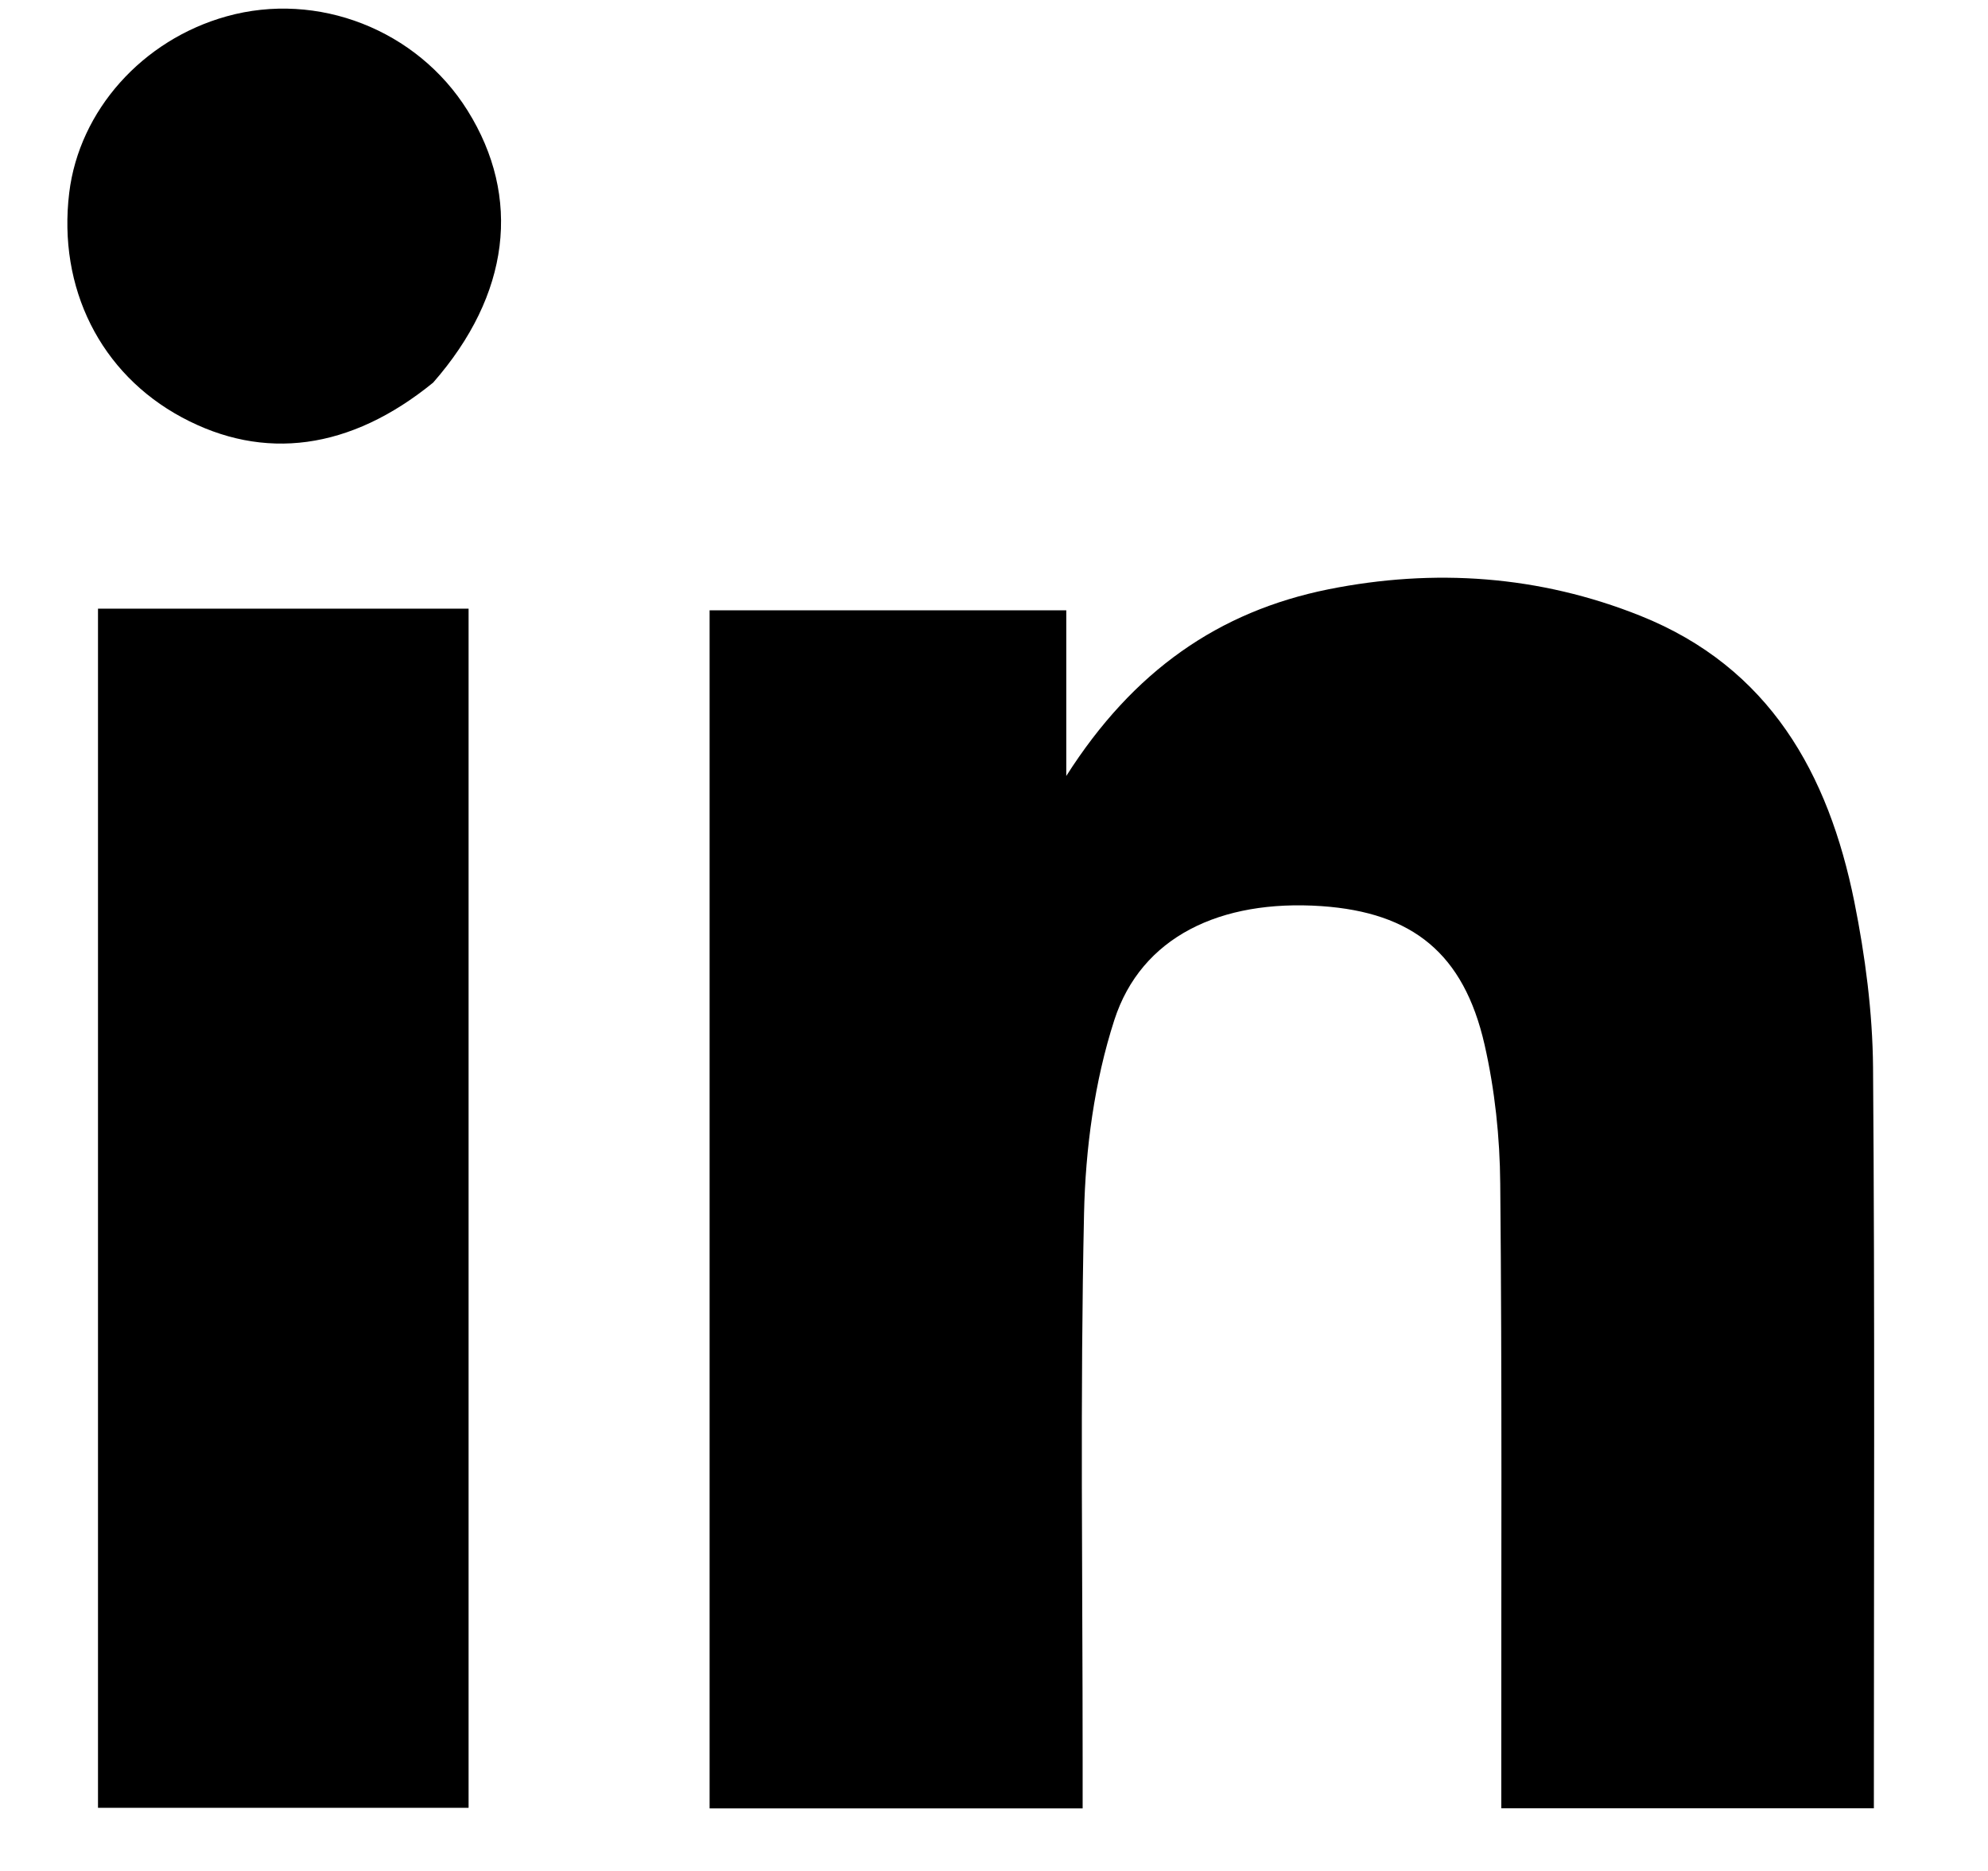 <svg width="17" height="16" viewBox="0 0 17 16" fill="none" xmlns="http://www.w3.org/2000/svg">
<path d="M14.051 15.464C13.637 15.464 13.261 15.464 12.838 15.464C12.838 15.329 12.838 15.209 12.838 15.089C12.837 13.434 12.845 11.779 12.829 10.124C12.826 9.726 12.783 9.321 12.695 8.934C12.517 8.153 12.078 7.803 11.301 7.749C10.435 7.69 9.759 8.012 9.529 8.723C9.359 9.249 9.282 9.823 9.27 10.378C9.236 11.932 9.258 13.487 9.258 15.042C9.258 15.177 9.258 15.313 9.258 15.465C8.179 15.465 7.137 15.465 6.068 15.465C6.068 12.059 6.068 8.646 6.068 5.219C7.078 5.219 8.08 5.219 9.118 5.219C9.118 5.661 9.118 6.092 9.118 6.636C9.691 5.735 10.423 5.229 11.358 5.04C12.266 4.858 13.164 4.921 14.027 5.266C15.132 5.708 15.636 6.616 15.857 7.712C15.95 8.176 16.013 8.655 16.017 9.128C16.033 11.221 16.024 13.315 16.024 15.464C15.386 15.464 14.737 15.464 14.051 15.464Z" fill="black"/>
<path d="M3.317 5.205C3.566 5.205 3.777 5.205 4.007 5.205C4.007 8.636 4.007 12.037 4.007 15.46C2.952 15.46 1.904 15.46 0.838 15.46C0.838 12.053 0.838 8.65 0.838 5.205C1.655 5.205 2.467 5.205 3.317 5.205Z" fill="black"/>
<path d="M3.704 3.272C2.996 3.849 2.255 3.946 1.555 3.569C0.859 3.195 0.493 2.463 0.592 1.648C0.678 0.945 1.217 0.341 1.937 0.14C2.716 -0.078 3.566 0.254 3.998 0.945C4.462 1.687 4.362 2.521 3.704 3.272Z" fill="black"/>
</svg>
